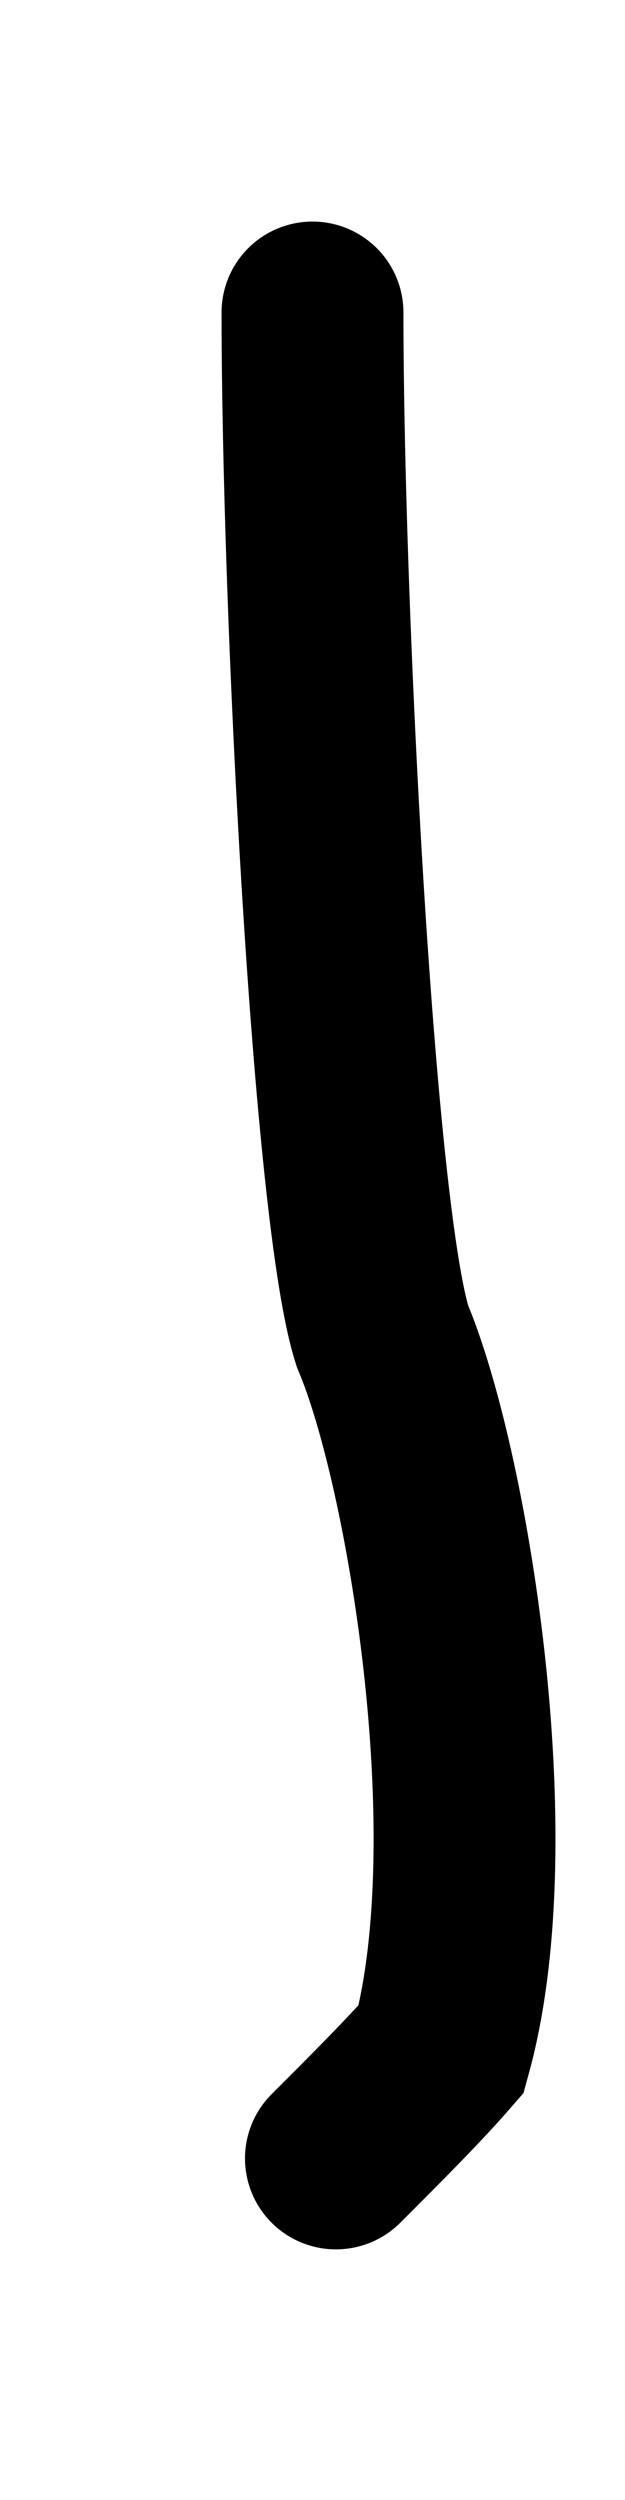 <?xml version="1.0" encoding="utf-8"?>
<svg xmlns="http://www.w3.org/2000/svg" fill="none" height="100%" overflow="visible" preserveAspectRatio="none" style="display: block;" viewBox="0 0 2 8" width="100%">
<path d="M1 1C1 1.938 1.099 3.889 1.224 4.276C1.398 4.687 1.598 5.877 1.412 6.557C1.325 6.657 1.202 6.78 1.075 6.907" id="Vector 653" stroke="black" stroke-linecap="round" stroke-width="0.582"/>
</svg>